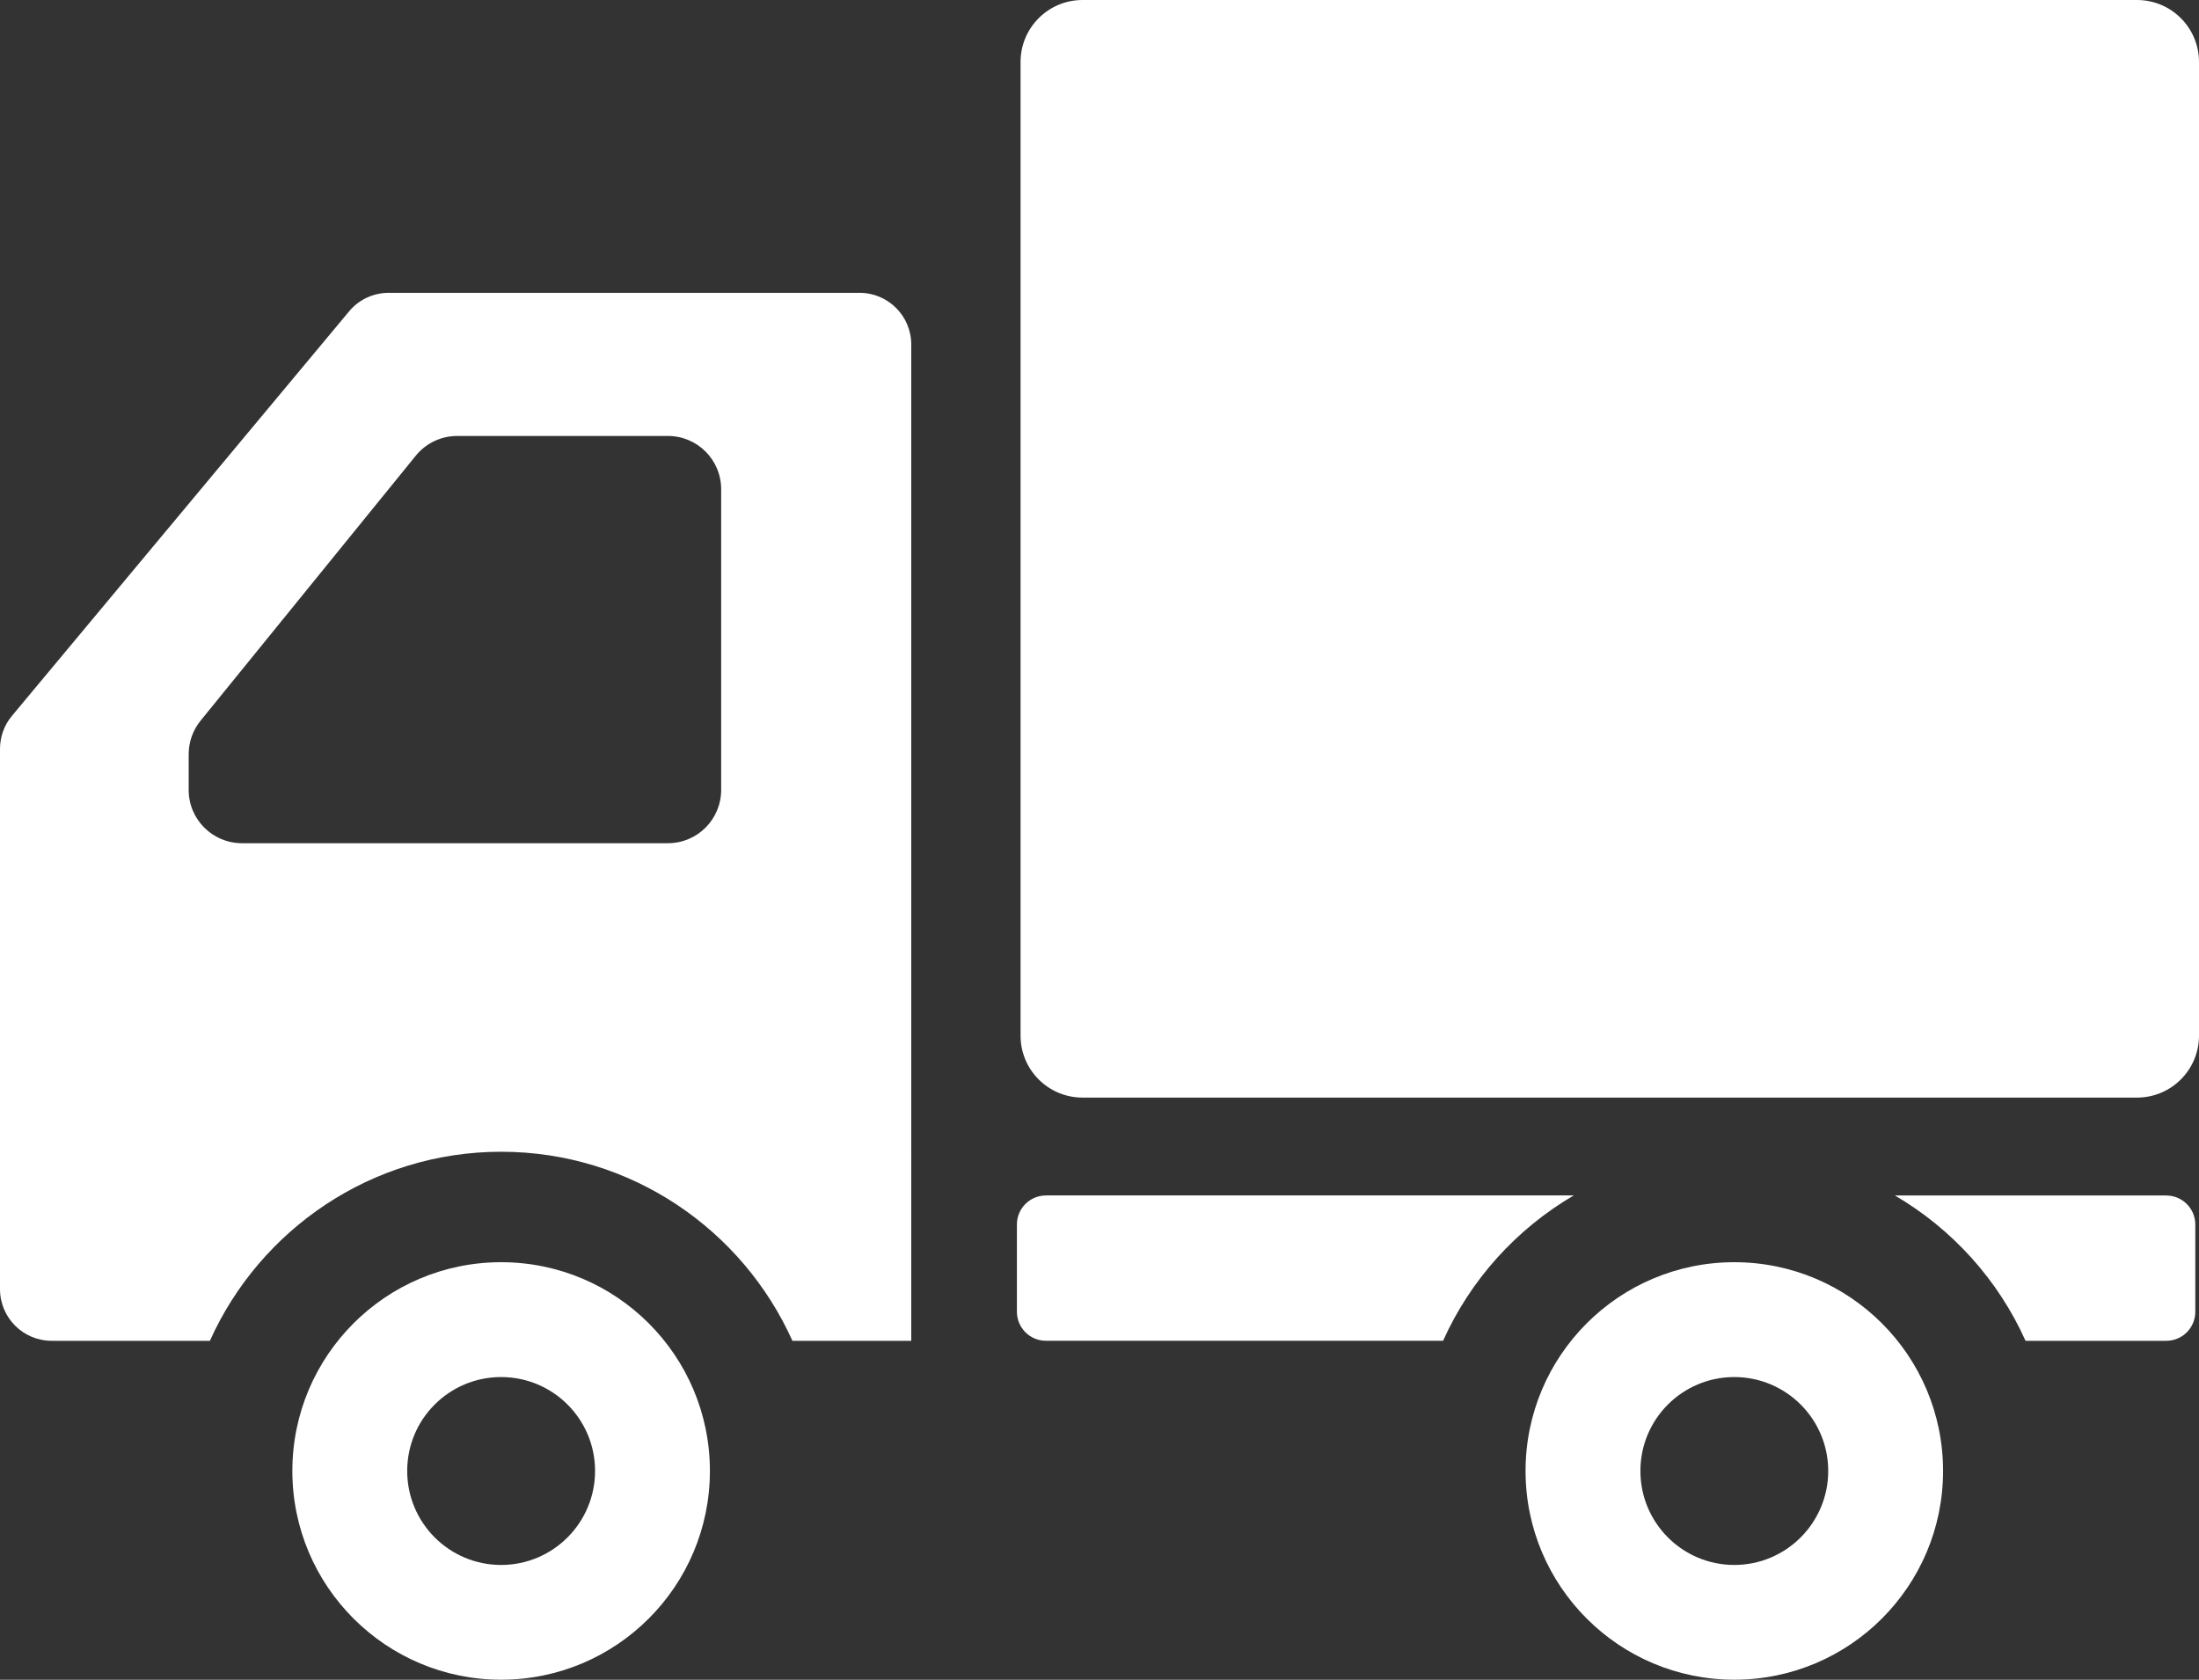 <?xml version="1.0" encoding="UTF-8"?> <svg xmlns="http://www.w3.org/2000/svg" id="_レイヤー_2" viewBox="0 0 512 391.11"><rect x="0" y="0" width="512" height="391.11" fill="#333333" stroke="none"/><defs><style>.cls-1{fill:#fff;}</style></defs><g id="_x32_"><path class="cls-1" d="M497.57,0h-245.52c-7.97,0-14.43,6.46-14.43,14.43v226.7c0,7.97,6.45,14.43,14.43,14.43h245.52c7.97,0,14.43-6.46,14.43-14.43V14.43c0-7.97-6.46-14.43-14.43-14.43Z"></path><path class="cls-1" d="M116.68,293.89c-26.84,0-48.61,21.76-48.61,48.6s21.77,48.61,48.61,48.61,48.61-21.76,48.61-48.61c0-26.84-21.76-48.6-48.61-48.6ZM116.68,364.38c-12.08,0-21.87-9.8-21.87-21.89s9.79-21.86,21.87-21.86,21.87,9.79,21.87,21.86-9.79,21.89-21.87,21.89Z"></path><path class="cls-1" d="M403.8,293.89c-26.84,0-48.6,21.76-48.6,48.6s21.76,48.61,48.6,48.61,48.61-21.76,48.61-48.61c0-26.84-21.76-48.6-48.61-48.6ZM403.8,364.38c-12.07,0-21.86-9.8-21.86-21.89s9.79-21.86,21.86-21.86,21.87,9.79,21.87,21.86-9.79,21.89-21.87,21.89Z"></path><path class="cls-1" d="M200.12,68.18h-109.62c-3.56,0-6.96,1.58-9.23,4.33L2.79,166.67c-1.81,2.15-2.79,4.88-2.79,7.7v125.79c0,6.65,5.39,12.03,12.03,12.03h36.84c11.63-25.9,37.63-44.02,67.82-44.02s56.18,18.12,67.81,44.02h27.67V80.21c0-6.65-5.4-12.03-12.04-12.03ZM43.93,175.61c0-2.85.98-5.61,2.78-7.82l50.1-61.69c2.36-2.91,5.9-4.59,9.63-4.59h49.07c6.86,0,12.4,5.55,12.4,12.41v70.01c0,6.85-5.55,12.4-12.4,12.4H56.33c-6.84,0-12.4-5.55-12.4-12.4v-8.32Z"></path><path class="cls-1" d="M243.53,278.35c-3.74,0-6.76,3.03-6.76,6.77v20.3c0,3.73,3.02,6.76,6.76,6.76h92.47c6.37-14.21,17.07-26.02,30.42-33.84h-122.88Z"></path><path class="cls-1" d="M504.38,278.35h-63.19c13.35,7.81,24.05,19.63,30.42,33.84h32.77c3.74,0,6.76-3.03,6.76-6.76v-20.3c0-3.74-3.02-6.77-6.76-6.77Z"></path></g></svg> 